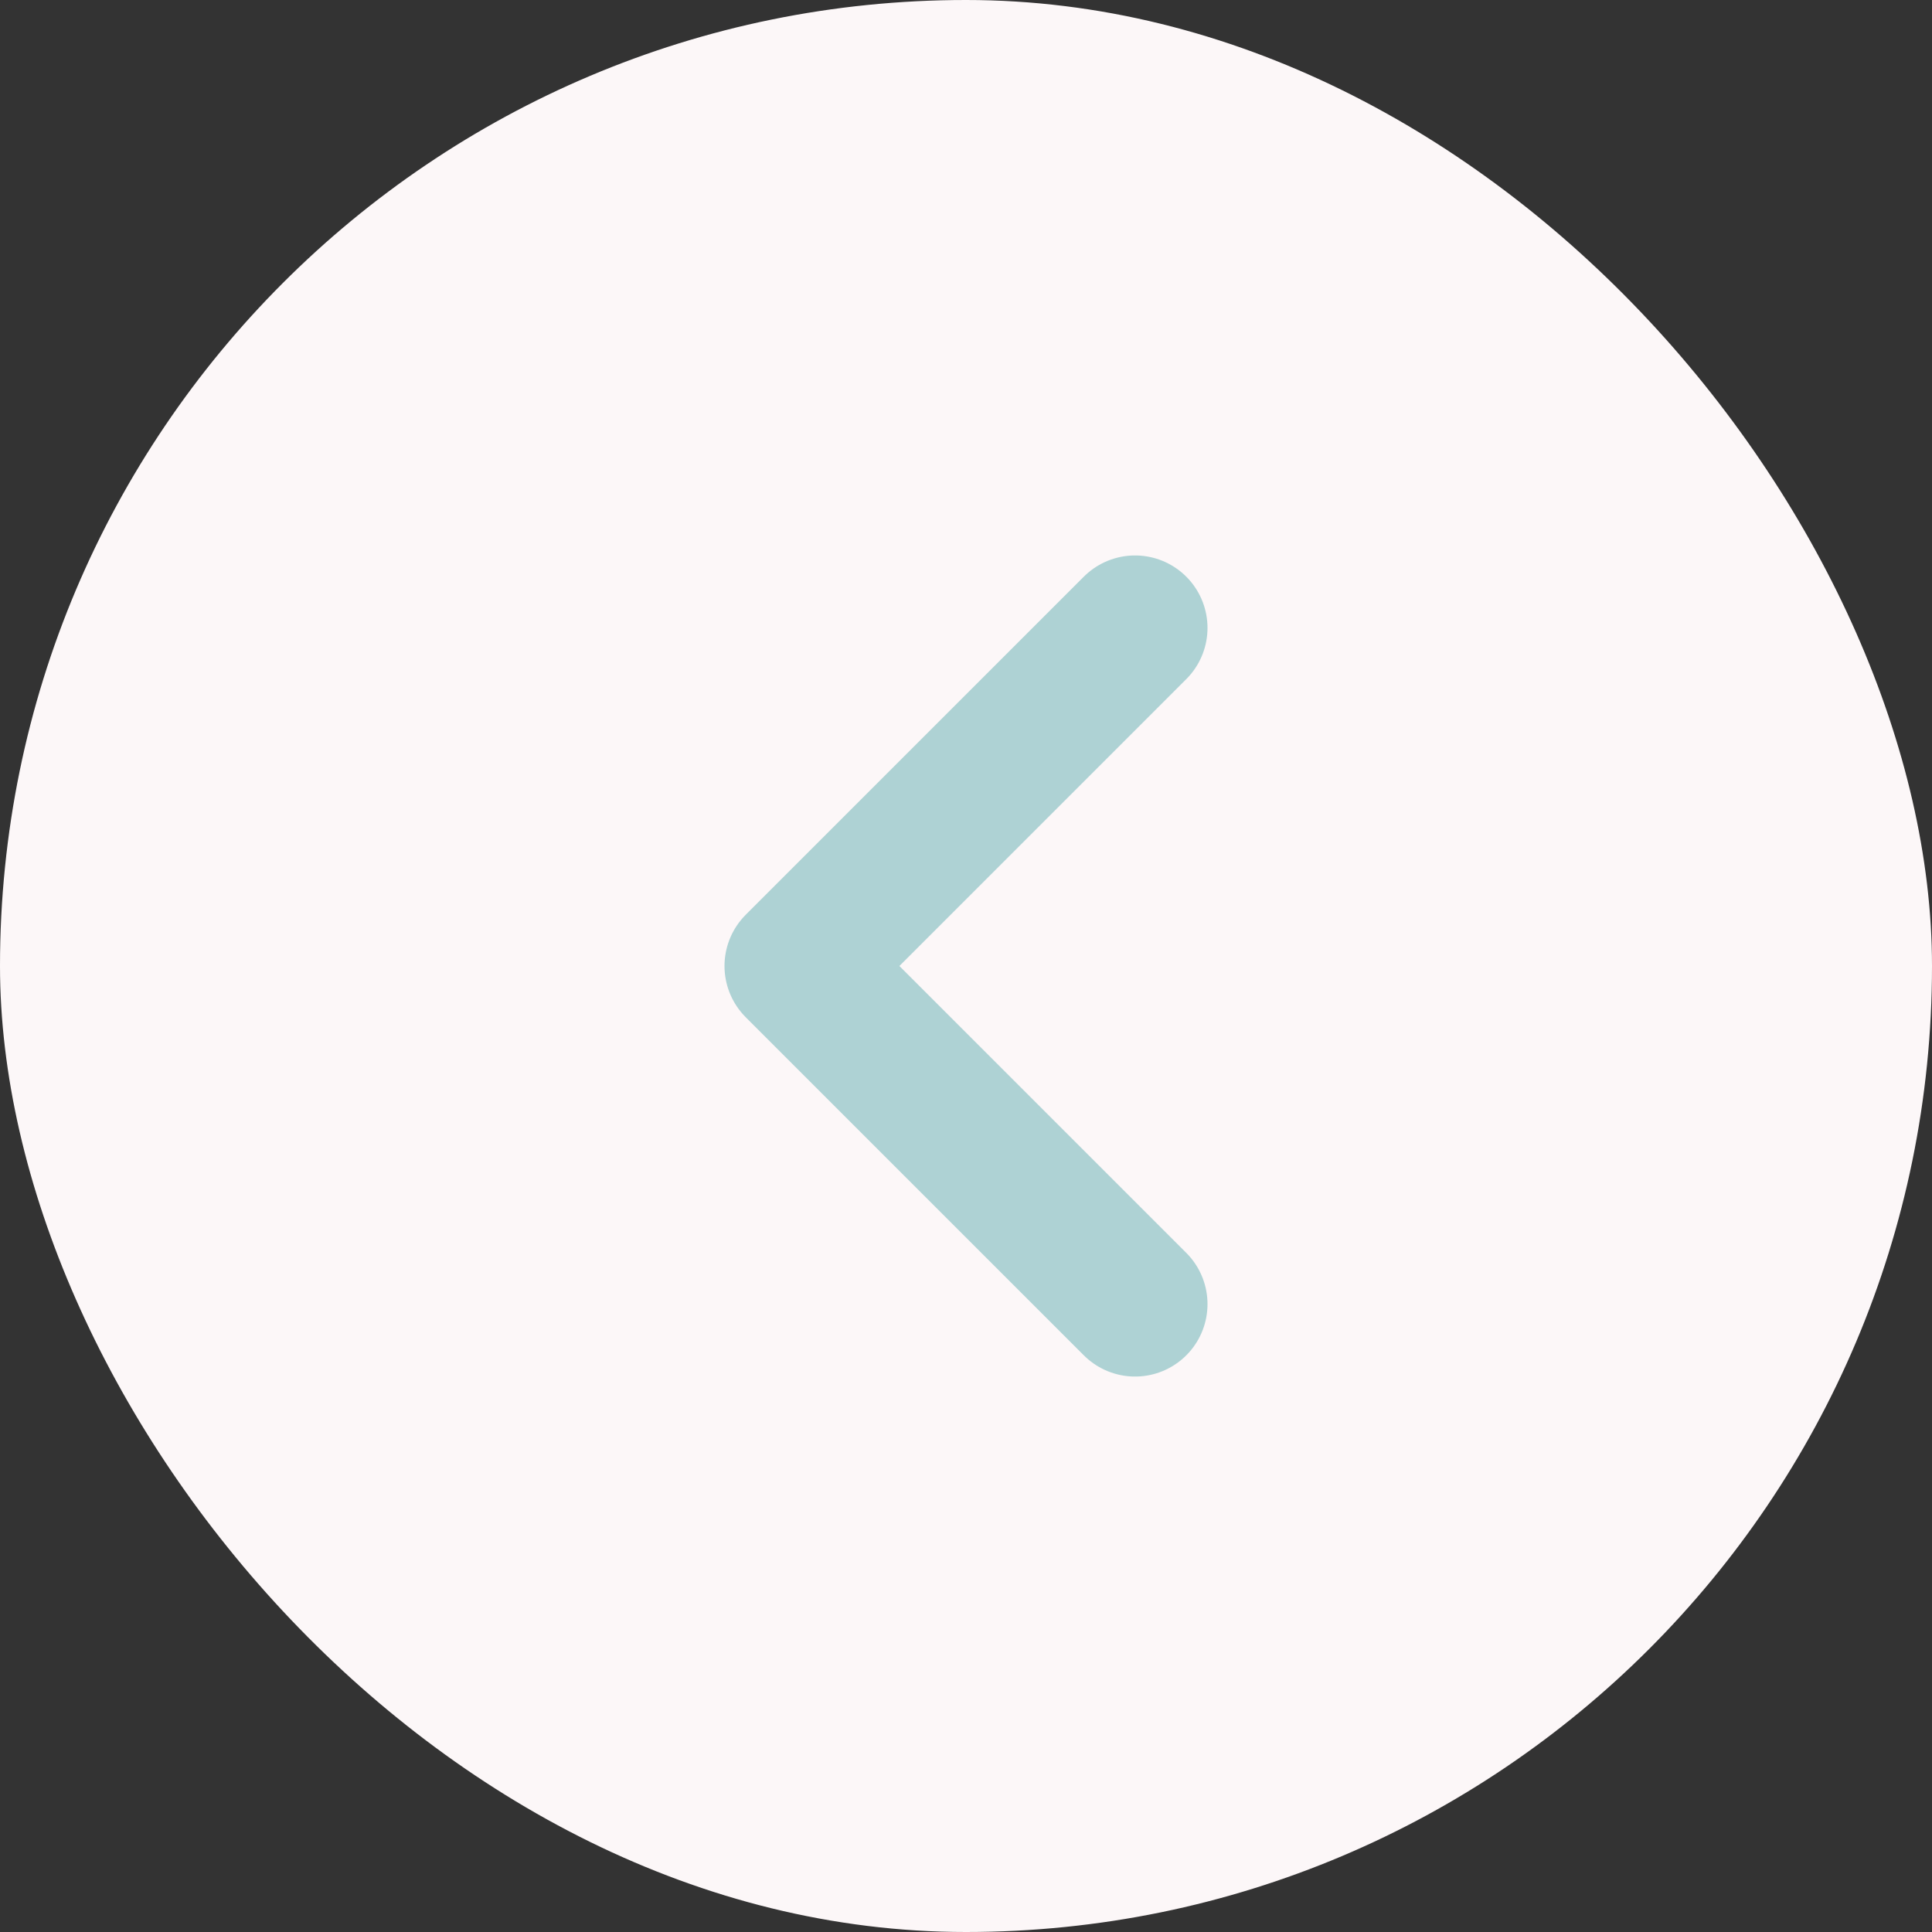 <svg width="40" height="40" viewBox="0 0 40 40" fill="none" xmlns="http://www.w3.org/2000/svg">
<rect x="0" y="0" width="40" height="40" fill="#333333" stroke="none"/>
<rect x="40" y="40" width="40" height="40" rx="20" transform="rotate(180 40 40)" fill="#FCF7F8"/>
<path d="M23.5 27L16.5 20L23.5 13" stroke="#AED2D4" stroke-width="3" stroke-linecap="round" stroke-linejoin="round"/>
</svg>
